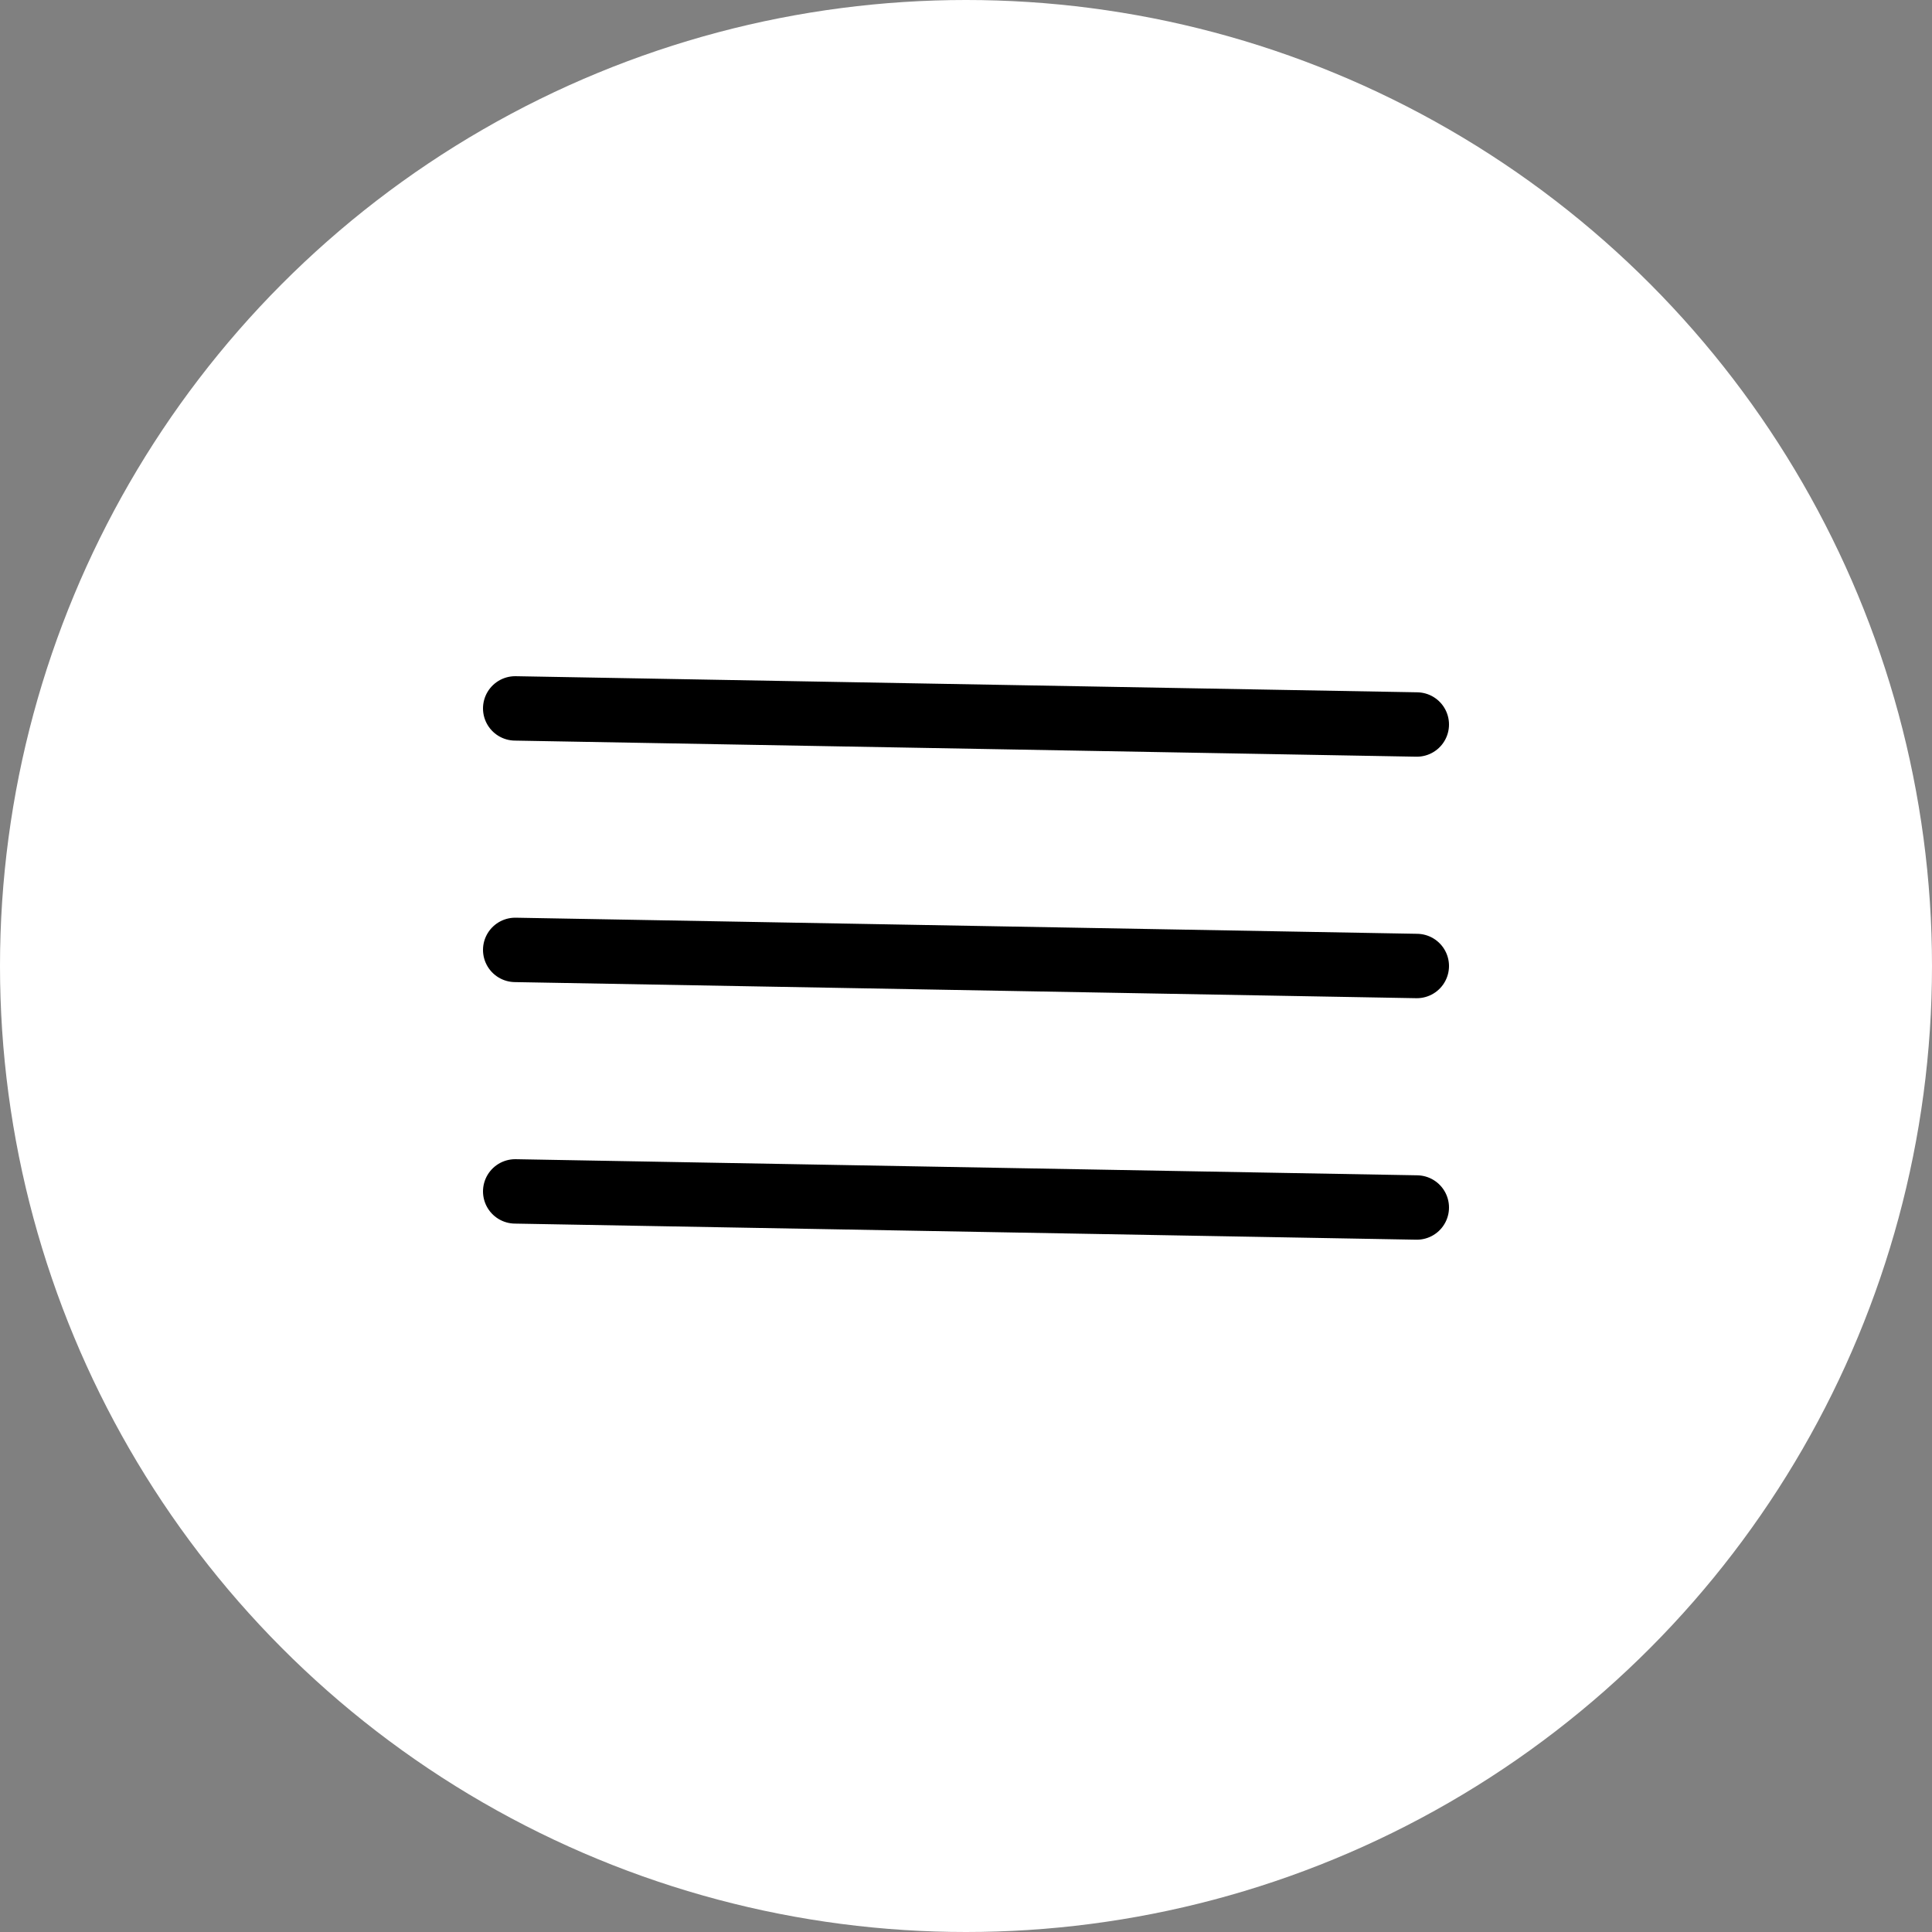 <?xml version="1.0" encoding="UTF-8"?> <svg xmlns="http://www.w3.org/2000/svg" width="60" height="60" viewBox="0 0 60 60" fill="none"><rect x="0" y="0" width="60" height="60" fill="#808080" stroke="none"/><circle cx="30" cy="30" r="30" fill="white"></circle><path d="M16 22L44 22.5" stroke="black" stroke-width="2" stroke-linecap="round"></path><path d="M16 29.5L44 30" stroke="black" stroke-width="2" stroke-linecap="round"></path><path d="M16 37L44 37.5" stroke="black" stroke-width="2" stroke-linecap="round"></path></svg> 